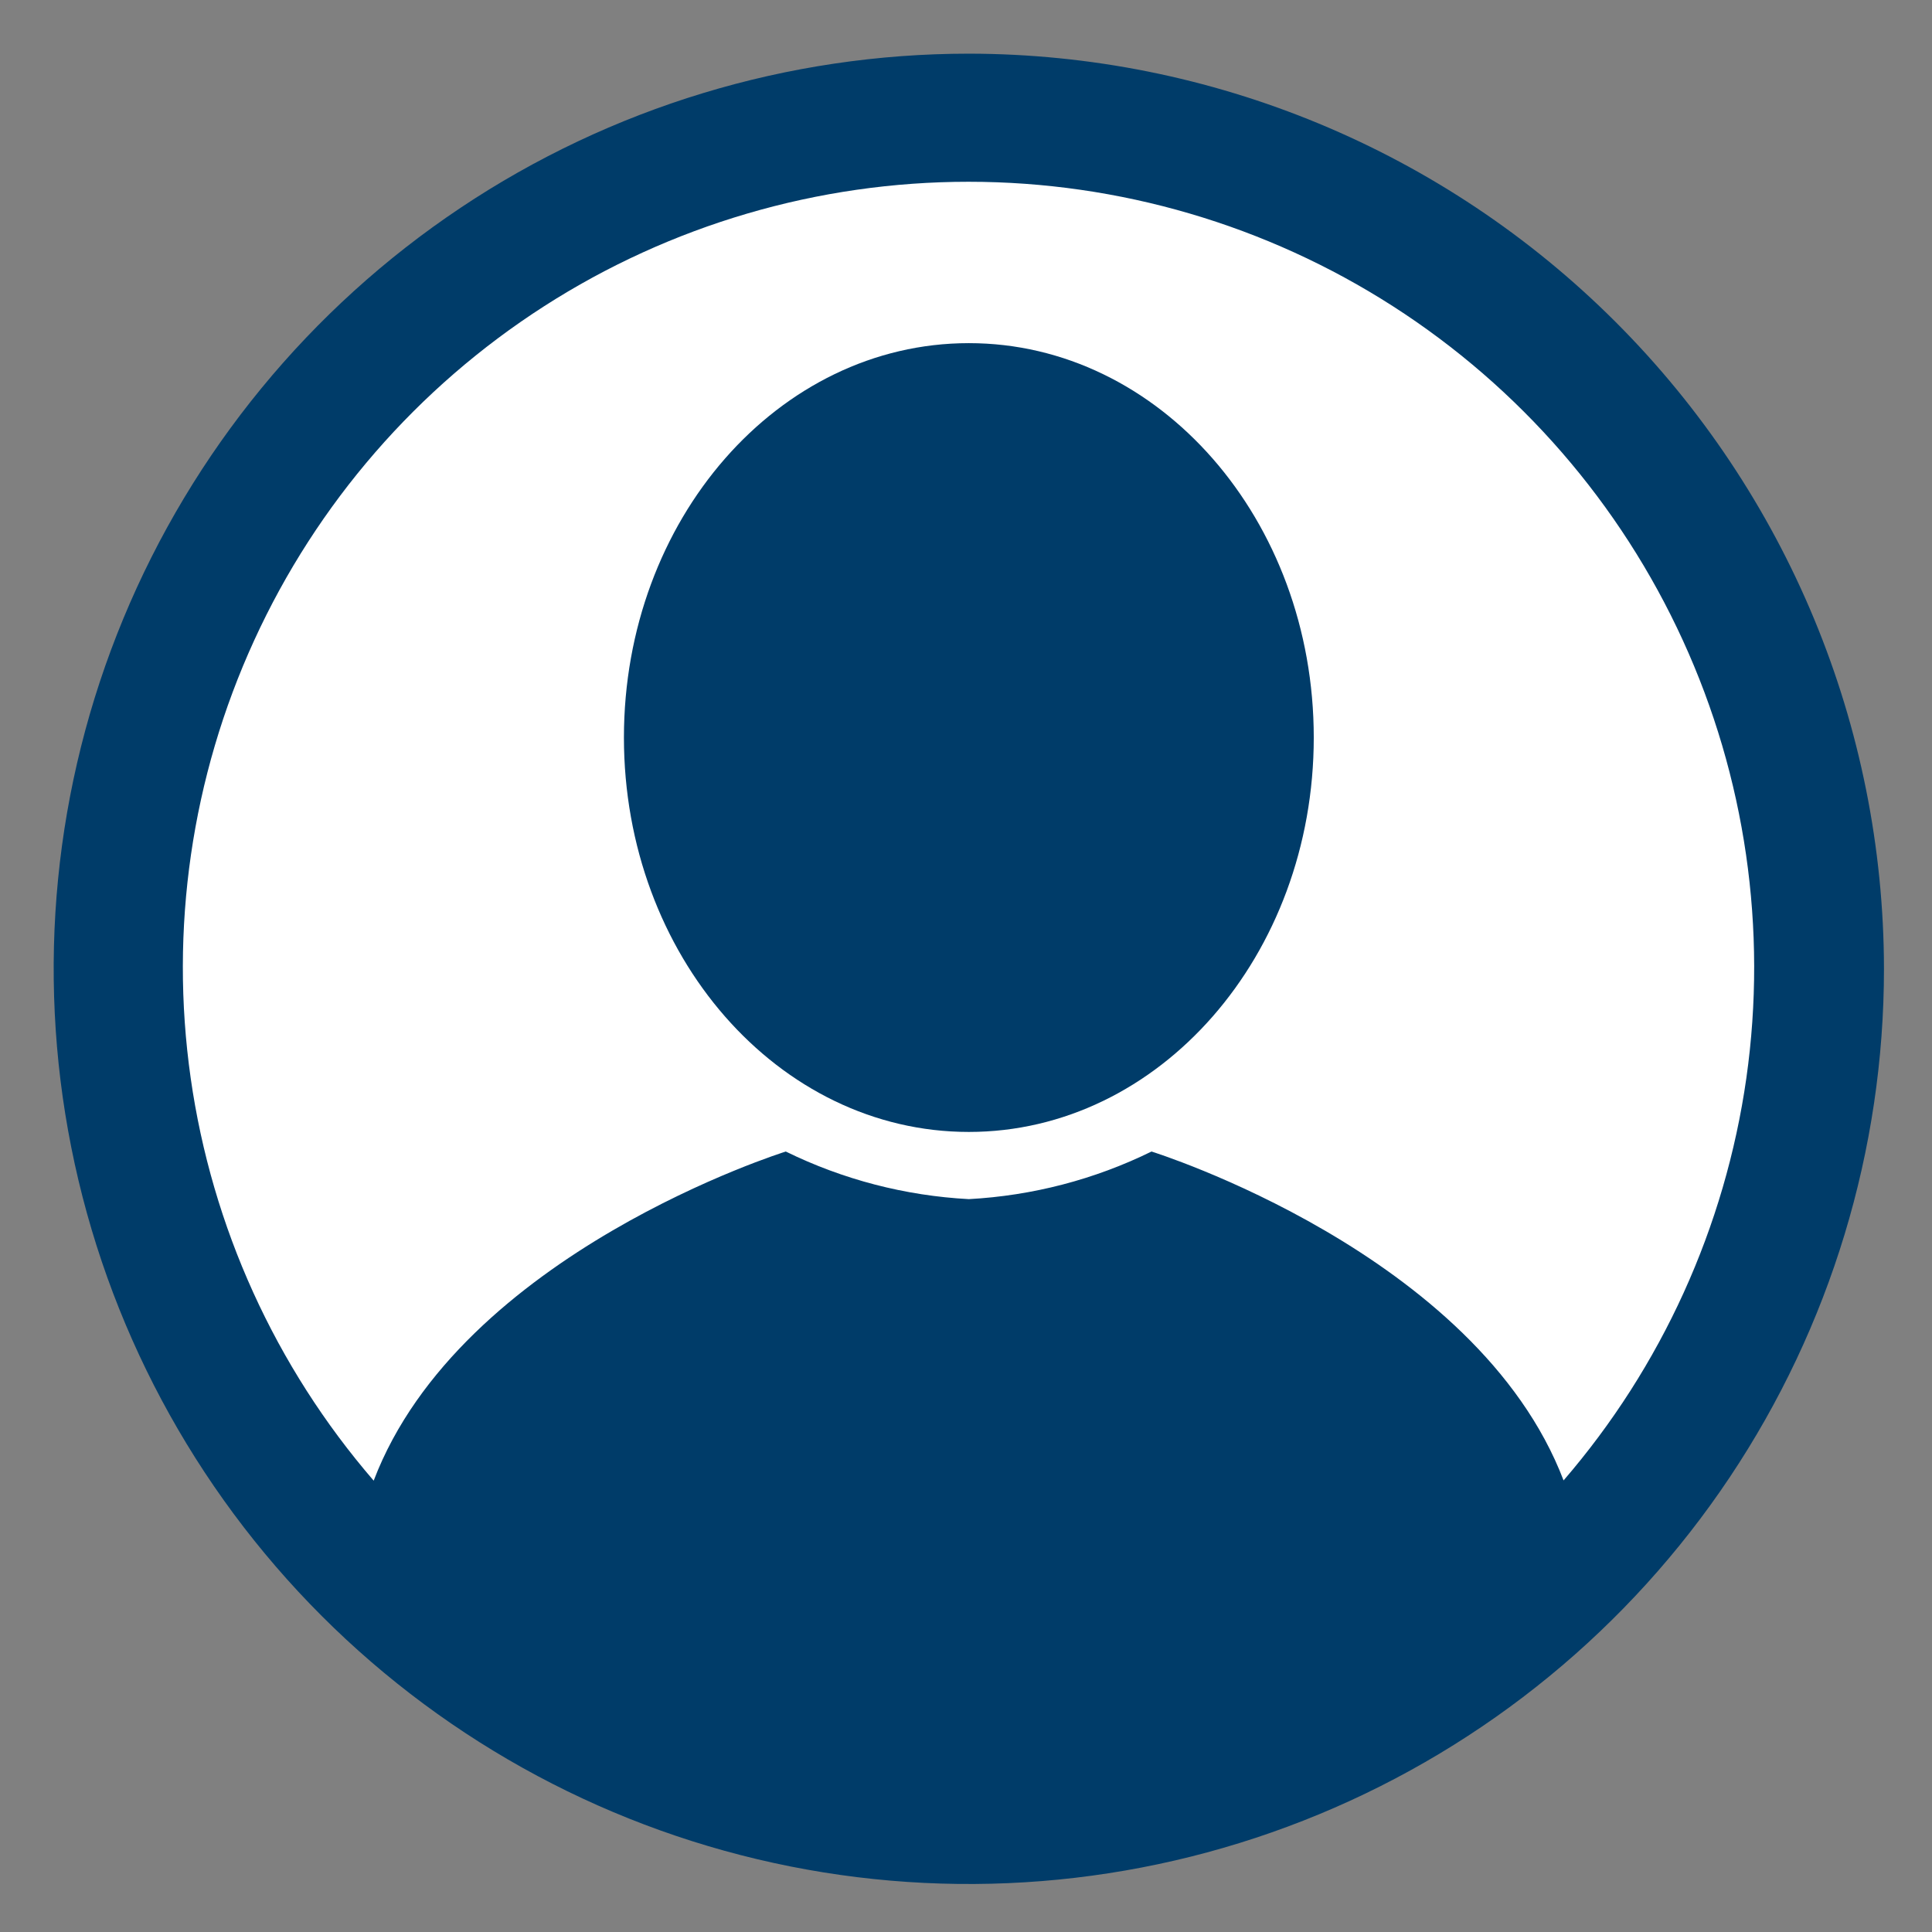 <svg width="36" height="36" viewBox="0 0 36 36" fill="none" xmlns="http://www.w3.org/2000/svg">
<rect x="0" y="0" width="36" height="36" fill="#808080" stroke="none"/>
<circle cx="18" cy="18" r="16" fill="white"/>
<path d="M18.053 1C14.68 1 11.383 2 8.579 3.874C5.774 5.748 3.589 8.411 2.298 11.527C1.007 14.643 0.67 18.072 1.328 21.379C1.986 24.687 3.61 27.726 5.995 30.111C8.379 32.495 11.418 34.12 14.726 34.778C18.034 35.436 21.462 35.098 24.578 33.807C27.694 32.517 30.358 30.331 32.231 27.527C34.105 24.722 35.105 21.425 35.105 18.053C35.1 13.531 33.302 9.197 30.105 6C26.908 2.803 22.574 1.005 18.053 1ZM29.137 27.591C27.521 23.345 21.457 21.457 21.457 21.457C20.394 21.979 19.236 22.28 18.053 22.344C16.868 22.281 15.708 21.98 14.642 21.457C14.642 21.457 8.579 23.346 6.963 27.59C5.131 25.467 3.948 22.863 3.553 20.087C3.158 17.311 3.569 14.48 4.737 11.931C5.904 9.381 7.779 7.221 10.139 5.706C12.498 4.192 15.243 3.387 18.047 3.387C20.851 3.387 23.596 4.192 25.955 5.706C28.315 7.221 30.19 9.381 31.357 11.931C32.525 14.48 32.935 17.311 32.541 20.087C32.146 22.863 30.963 25.467 29.131 27.59L29.137 27.591Z" fill="#003C69"/>
<path d="M18.053 21.092C21.602 21.092 24.48 17.802 24.48 13.743C24.48 9.684 21.602 6.394 18.053 6.394C14.503 6.394 11.626 9.684 11.626 13.743C11.626 17.802 14.503 21.092 18.053 21.092Z" fill="#003C69"/>
</svg>
